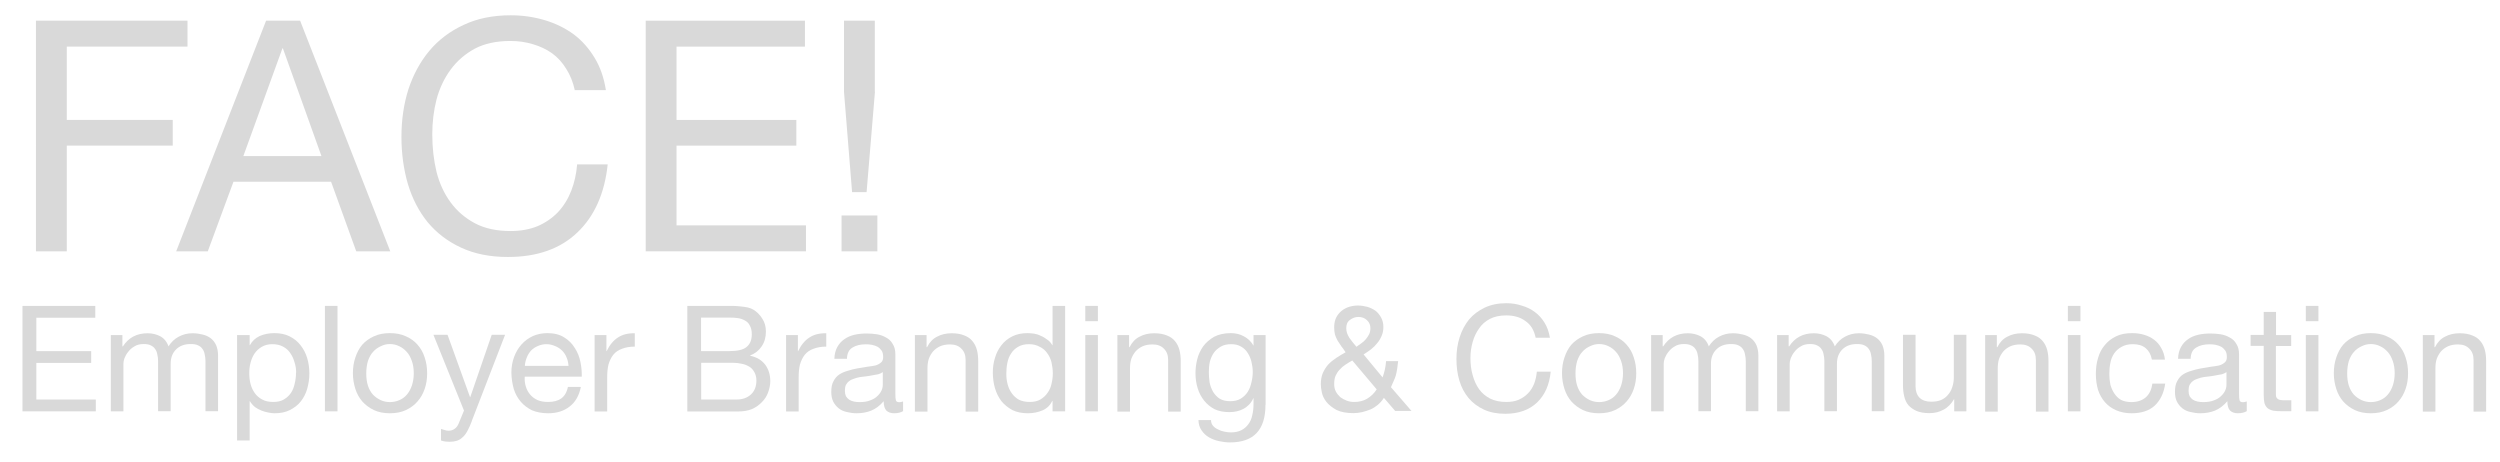 <?xml version="1.0" encoding="UTF-8"?>
<svg id="Ebene_1" data-name="Ebene 1" xmlns="http://www.w3.org/2000/svg" xmlns:xlink="http://www.w3.org/1999/xlink" viewBox="0 0 194.67 36">
  <defs>
    <style>
      .cls-1 {
        fill: none;
      }

      .cls-2 {
        fill: #d9d9d9;
      }

      .cls-3 {
        clip-path: url(#clippath-1);
      }

      .cls-4 {
        clip-path: url(#clippath-2);
      }

      .cls-5 {
        clip-path: url(#clippath);
      }
    </style>
    <clipPath id="clippath">
      <rect class="cls-1" width="194.67" height="36"/>
    </clipPath>
    <clipPath id="clippath-1">
      <rect class="cls-1" x="30.67" y=".16" width="17.33" height="19.84"/>
    </clipPath>
    <clipPath id="clippath-2">
      <rect class="cls-1" x="188" y="25.33" width="6.51" height="8"/>
    </clipPath>
  </defs>
  <g class="cls-5">
    <g>
      <path class="cls-2" d="M2.81,1.61h11.79v2.02H5.2v5.71h8.25v2H5.2v8.23h-2.4V1.61Z"/>
      <path class="cls-2" d="M18.95,12.15h6.08l-3-8.38h-.04l-3.04,8.38ZM20.72,1.61h2.65l7.02,17.96h-2.65l-1.96-5.42h-7.6l-2,5.42h-2.46L20.72,1.61Z"/>
      <g class="cls-3">
        <path class="cls-2" d="M44.76,7.03c-.14-.64-.36-1.19-.67-1.67-.29-.48-.66-.89-1.1-1.21-.45-.32-.95-.55-1.5-.71-.56-.17-1.14-.25-1.75-.25-1.08,0-2.01.2-2.77.6-.75.41-1.38.95-1.88,1.63-.5.68-.87,1.46-1.1,2.33-.22.86-.33,1.77-.33,2.71,0,1.03.11,2,.33,2.92.23.91.6,1.7,1.1,2.38.5.68,1.13,1.22,1.9,1.63.78.41,1.7.6,2.77.6.79,0,1.49-.13,2.1-.38.61-.26,1.14-.63,1.58-1.08.44-.47.79-1.03,1.04-1.67.25-.64.4-1.32.46-2.06h2.38c-.24,2.25-1.02,4.02-2.35,5.29-1.33,1.28-3.14,1.92-5.42,1.92-1.39,0-2.6-.24-3.65-.73-1.04-.48-1.91-1.15-2.6-1.98-.68-.84-1.2-1.84-1.54-2.98-.33-1.14-.5-2.36-.5-3.67s.18-2.55.54-3.69c.38-1.15.92-2.15,1.63-3,.72-.86,1.61-1.53,2.67-2.02,1.05-.5,2.28-.75,3.67-.75.93,0,1.81.13,2.65.38.84.25,1.59.62,2.25,1.1.65.49,1.19,1.1,1.63,1.83.44.72.73,1.56.88,2.52h-2.4Z"/>
      </g>
      <path class="cls-2" d="M50.28,1.61h12.4v2.02h-10v5.71h9.33v2h-9.33v6.21h10.08v2.02h-12.48V1.61Z"/>
      <path class="cls-2" d="M65.53,16.78h2.79v2.79h-2.79v-2.79ZM68.13,7.15l-.65,7.81h-1.13l-.63-7.81V1.61h2.4v5.54Z"/>
      <path class="cls-2" d="M1.75,23.82h5.67v.92H2.83v2.6h4.27v.92H2.83v2.85h4.63v.92H1.75v-8.21Z"/>
      <path class="cls-2" d="M8.61,26.09h.92v.88h.04c.44-.68,1.08-1.02,1.92-1.02.36,0,.69.08.98.23.3.16.52.42.65.79.21-.33.47-.58.79-.75.33-.18.69-.27,1.08-.27.29,0,.55.04.79.1.25.06.46.16.63.29.18.14.32.32.42.54.09.22.15.49.15.79v4.35h-.98v-3.9c0-.18-.02-.35-.06-.52-.03-.17-.08-.3-.17-.42-.08-.13-.2-.22-.35-.29-.14-.07-.33-.1-.58-.1-.47,0-.85.14-1.13.42-.28.28-.42.65-.42,1.1v3.71h-.98v-3.9c0-.19-.02-.36-.06-.52-.03-.17-.08-.3-.17-.42-.08-.13-.2-.22-.35-.29-.14-.07-.32-.1-.54-.1-.29,0-.54.06-.73.19-.2.11-.35.25-.48.42-.13.16-.22.32-.29.5-.06.17-.08.31-.08.42v3.71h-.98v-5.94Z"/>
      <path class="cls-2" d="M18.46,26.09h.98v.79h.02c.17-.32.42-.55.75-.71.34-.15.73-.23,1.15-.23.46,0,.85.08,1.19.25.34.17.63.4.85.69.23.29.41.63.52,1,.11.38.17.77.17,1.19s-.06.82-.17,1.21c-.11.38-.28.7-.5.98-.22.28-.51.5-.85.67-.33.17-.73.25-1.19.25-.16,0-.32-.02-.5-.06-.17-.03-.34-.08-.52-.15-.18-.07-.35-.16-.5-.27-.16-.13-.29-.28-.4-.46h-.02v3.06h-.98v-8.21ZM23.06,29.01c0-.28-.04-.55-.13-.81-.07-.26-.18-.5-.33-.71-.14-.21-.33-.38-.56-.5-.24-.13-.52-.19-.83-.19s-.6.07-.83.21c-.22.13-.41.3-.56.52-.14.21-.24.45-.31.71-.07.27-.1.54-.1.81,0,.29.03.58.1.85.07.27.18.5.33.71.15.21.34.38.58.5.23.13.52.19.85.19s.61-.06.83-.19c.23-.14.42-.31.56-.52.14-.21.23-.45.29-.73.07-.28.1-.56.1-.85Z"/>
      <path class="cls-2" d="M25.3,23.82h.98v8.21h-.98v-8.21Z"/>
      <path class="cls-2" d="M28.52,29.07c0,.36.04.68.13.96.09.28.23.52.4.71.18.18.38.32.6.42.22.1.46.15.71.15s.51-.05.73-.15c.22-.09.42-.23.58-.42.17-.19.3-.43.4-.71.09-.28.15-.59.15-.96s-.05-.68-.15-.96c-.1-.29-.23-.53-.4-.71-.17-.19-.36-.34-.58-.44-.22-.11-.47-.17-.73-.17s-.49.06-.71.17c-.22.1-.43.24-.6.44-.17.18-.3.42-.4.71-.08.28-.13.6-.13.96ZM27.48,29.07c0-.44.06-.85.19-1.23.13-.39.3-.72.54-1,.25-.28.55-.49.9-.65.36-.17.78-.25,1.25-.25s.89.08,1.25.25c.36.16.66.37.9.65.25.28.44.61.56,1,.13.38.19.79.19,1.23s-.06.83-.19,1.21-.31.7-.56.98c-.24.28-.54.5-.9.67-.36.17-.78.25-1.25.25s-.89-.08-1.25-.25c-.35-.17-.65-.39-.9-.67-.24-.28-.42-.6-.54-.98s-.19-.78-.19-1.21Z"/>
      <path class="cls-2" d="M36.73,32.82c-.11.29-.22.53-.33.73-.11.21-.24.38-.38.5-.13.13-.27.21-.44.27-.17.05-.35.08-.56.08-.13,0-.24-.01-.35-.02-.11-.02-.22-.04-.33-.08v-.9c.09.03.19.05.27.08.09.04.2.06.31.06.19,0,.35-.05.48-.15.13-.08.23-.22.31-.4l.42-1.02-2.38-5.9h1.1l1.75,4.85h.02l1.67-4.85h1.04l-2.6,6.73Z"/>
      <path class="cls-2" d="M44.27,28.49c-.02-.23-.06-.45-.15-.65-.08-.21-.2-.39-.35-.54-.16-.15-.33-.27-.54-.35-.21-.09-.43-.15-.67-.15-.25,0-.48.05-.69.15-.2.08-.37.2-.52.35-.14.16-.25.33-.33.54-.08.2-.14.41-.15.65h3.4ZM45.23,30.14c-.14.67-.43,1.18-.88,1.52-.45.35-1,.52-1.67.52-.47,0-.89-.08-1.25-.23-.35-.17-.64-.39-.88-.67-.24-.28-.42-.6-.54-.98-.11-.39-.18-.81-.19-1.27,0-.44.07-.85.21-1.23.14-.38.33-.7.58-.98.25-.28.54-.49.88-.65.34-.15.72-.23,1.13-.23.53,0,.96.11,1.31.33.34.21.63.49.83.83.22.33.36.7.44,1.1.08.39.11.77.1,1.13h-4.44c-.02.27.01.52.08.75.07.24.18.45.33.63.15.18.34.33.58.44.23.1.51.15.83.15.42,0,.76-.09,1.02-.27.26-.19.44-.49.52-.9h.98Z"/>
      <path class="cls-2" d="M46.3,26.09h.92v1.25h.02c.23-.48.53-.84.88-1.06.34-.23.78-.34,1.31-.33v1.04c-.39,0-.72.06-1,.17-.28.1-.5.25-.67.46s-.29.47-.38.77c-.07.29-.1.63-.1,1v2.65h-.98v-5.94Z"/>
      <path class="cls-2" d="M54.6,27.34h2.19c.63,0,1.07-.1,1.33-.31.28-.22.42-.55.42-1,0-.28-.05-.5-.15-.67-.08-.18-.21-.31-.38-.4-.16-.09-.34-.16-.56-.19-.21-.03-.43-.04-.67-.04h-2.19v2.6ZM53.52,23.82h3.54c.21,0,.41.02.6.04.19.02.38.04.56.08.18.04.32.1.44.17.28.17.51.4.69.69.19.28.29.62.29,1.02,0,.45-.11.83-.33,1.15-.21.32-.51.56-.9.71v.02c.51.11.9.34,1.17.69.26.35.4.78.4,1.29,0,.29-.06.58-.17.88-.1.28-.26.53-.48.75-.21.22-.47.41-.77.54-.31.13-.67.19-1.08.19h-3.96v-8.21ZM54.6,31.11h2.75c.47,0,.84-.13,1.13-.4.28-.26.42-.63.42-1.08,0-.26-.06-.48-.17-.67-.1-.18-.23-.32-.4-.42-.16-.09-.34-.17-.56-.21-.21-.05-.43-.08-.67-.08h-2.5v2.85Z"/>
      <path class="cls-2" d="M61.21,26.09h.92v1.25h.02c.23-.48.53-.84.88-1.06.34-.23.78-.34,1.31-.33v1.04c-.39,0-.72.06-1,.17-.28.1-.5.25-.67.46s-.29.47-.38.77c-.07.29-.1.63-.1,1v2.65h-.98v-5.94Z"/>
      <path class="cls-2" d="M70.33,32.01c-.18.11-.42.17-.71.17-.25,0-.45-.07-.6-.21-.14-.15-.21-.4-.21-.73-.28.33-.6.58-.96.73-.35.14-.73.21-1.15.21-.27,0-.52-.04-.77-.1-.24-.05-.45-.15-.63-.29-.17-.14-.31-.31-.42-.52-.1-.21-.15-.46-.15-.75,0-.34.05-.63.17-.83.11-.22.26-.4.44-.52.19-.13.41-.22.65-.29.25-.08.5-.15.75-.19.28-.05.53-.09.77-.13.25-.03.46-.06.65-.1.18-.05.32-.13.44-.23.11-.09.17-.23.17-.42,0-.22-.04-.4-.13-.52s-.19-.22-.31-.29c-.13-.07-.27-.11-.44-.15-.16-.03-.31-.04-.46-.04-.42,0-.77.08-1.04.25-.28.16-.43.45-.44.88h-.98c.01-.36.09-.67.23-.92.14-.25.32-.45.54-.6.23-.17.5-.28.79-.35.3-.07.63-.1.96-.1.26,0,.53.02.79.06.26.04.5.13.71.25.22.11.4.28.52.5.14.21.21.48.21.81v3.06c0,.24.01.41.04.52.03.1.11.15.27.15.08,0,.18-.02.29-.06v.77ZM68.75,28.97c-.1.07-.22.13-.35.17-.14.03-.29.06-.44.08-.16.03-.31.06-.48.08-.17.02-.33.04-.5.06-.17.03-.33.07-.48.13-.14.04-.27.1-.38.19-.1.07-.18.17-.25.29-.06.13-.08.28-.08.46,0,.17.03.31.08.42.07.11.15.2.25.27.11.07.23.12.38.15.14.03.28.04.44.04.32,0,.59-.04.81-.13.23-.08.42-.19.56-.33.15-.14.26-.28.33-.44.07-.15.1-.3.1-.44v-1Z"/>
      <path class="cls-2" d="M71.23,26.09h.92v.94h.04c.19-.38.45-.65.77-.81.33-.18.71-.27,1.15-.27.39,0,.71.06.98.17.26.1.47.24.63.44.17.2.28.43.35.69.07.27.1.56.1.88v3.92h-.98v-4.02c0-.38-.11-.67-.33-.88-.21-.22-.5-.33-.88-.33-.31,0-.57.05-.79.15-.21.1-.39.23-.54.4-.14.17-.25.36-.33.58-.07.22-.1.47-.1.75v3.35h-.98v-5.94Z"/>
      <path class="cls-2" d="M78.36,29.11c0,.28.03.55.1.81.07.27.18.5.33.71.15.21.34.38.56.5.23.11.51.17.83.17s.61-.06.83-.19c.23-.14.42-.31.56-.52.15-.21.26-.44.31-.71.07-.28.1-.55.1-.81,0-.29-.04-.57-.1-.85-.07-.28-.18-.51-.33-.71-.14-.21-.33-.38-.58-.5-.24-.14-.52-.21-.85-.21s-.62.07-.85.21c-.22.13-.41.3-.54.52-.14.21-.24.45-.29.73-.06.28-.08.56-.08.85ZM82.94,32.03h-.98v-.81h-.02c-.16.33-.41.58-.75.73-.35.15-.73.23-1.15.23-.46,0-.86-.08-1.21-.25-.33-.18-.62-.41-.85-.69-.22-.29-.39-.63-.5-1-.11-.38-.17-.78-.17-1.21s.05-.8.17-1.17c.11-.38.28-.7.5-.98.22-.29.51-.52.85-.69.34-.17.74-.25,1.19-.25.15,0,.32.02.5.04.18.03.35.08.52.17.18.07.34.17.5.29.17.11.3.26.4.44h.02v-3.06h.98v8.21Z"/>
      <path class="cls-2" d="M85.49,25.01h-.98v-1.19h.98v1.19ZM84.51,26.09h.98v5.94h-.98v-5.94Z"/>
      <path class="cls-2" d="M87,26.09h.92v.94h.04c.19-.38.45-.65.77-.81.33-.18.71-.27,1.15-.27.39,0,.71.06.98.17.26.1.47.24.63.44.17.2.28.43.35.69.07.27.1.56.1.88v3.92h-.98v-4.02c0-.38-.11-.67-.33-.88-.21-.22-.5-.33-.88-.33-.31,0-.57.05-.79.15-.21.1-.39.23-.54.4-.14.17-.25.36-.33.58-.07.22-.1.47-.1.75v3.35h-.98v-5.94Z"/>
      <path class="cls-2" d="M98.54,31.53c0,.97-.23,1.7-.69,2.19-.45.48-1.14.73-2.08.73-.28,0-.56-.04-.85-.1-.28-.06-.54-.16-.77-.29-.24-.14-.43-.32-.58-.54-.16-.22-.24-.49-.25-.81h.98c0,.18.05.32.15.44.11.13.24.22.4.29.15.08.31.14.48.17.18.04.35.06.52.06.32,0,.59-.06.81-.17.22-.11.4-.27.54-.46.15-.2.26-.43.31-.71.07-.28.1-.58.1-.92v-.4h-.02c-.08.2-.2.36-.33.5-.13.13-.27.24-.44.33-.16.08-.33.15-.52.19-.18.04-.37.06-.56.06-.45,0-.83-.07-1.17-.23-.32-.17-.59-.39-.81-.67-.22-.28-.39-.59-.5-.96-.11-.36-.17-.74-.17-1.15,0-.36.04-.72.13-1.08.09-.38.25-.71.46-1.02.22-.3.51-.55.85-.75.36-.19.8-.29,1.31-.29.38,0,.71.08,1.02.25.32.17.57.41.75.73v-.83h.94v5.44ZM95.79,31.24c.32,0,.59-.06.81-.19.23-.14.42-.32.56-.54.14-.22.23-.47.29-.75.07-.28.1-.55.1-.81s-.04-.52-.1-.77c-.06-.26-.16-.49-.29-.69-.13-.21-.3-.38-.52-.5-.21-.13-.47-.19-.77-.19-.32,0-.59.06-.81.19-.22.13-.41.29-.54.48-.14.2-.24.43-.31.69-.06.27-.08.54-.08.81s.02.54.06.81c.05.27.15.51.27.73.14.22.31.41.52.54.22.13.49.19.81.19Z"/>
      <path class="cls-2" d="M105.64,26.99c.11-.08.23-.17.35-.25.14-.09.26-.2.35-.31.11-.13.2-.26.27-.4.07-.14.1-.3.1-.48,0-.23-.08-.44-.25-.6-.17-.18-.4-.27-.69-.27-.24,0-.45.08-.65.23-.2.14-.29.35-.29.65,0,.13.02.25.06.38.05.13.11.25.19.38.08.11.17.22.25.33.09.11.19.23.29.35ZM107.74,31.01c-.13.2-.28.37-.46.52-.17.14-.35.26-.56.35-.2.08-.41.15-.65.21-.22.05-.45.08-.67.08-.54,0-.99-.08-1.33-.25-.33-.18-.6-.39-.79-.63-.18-.23-.3-.48-.35-.73-.06-.26-.08-.48-.08-.65,0-.32.05-.6.15-.85.11-.25.25-.47.42-.67.18-.19.39-.36.63-.52.23-.15.48-.3.73-.44-.11-.17-.22-.32-.33-.46-.1-.15-.2-.3-.29-.44-.08-.15-.16-.31-.21-.48-.04-.17-.06-.35-.06-.56,0-.22.03-.43.1-.63.08-.21.2-.39.35-.54.17-.17.36-.29.58-.38.23-.09.51-.15.81-.15.25,0,.49.04.73.1.25.07.46.18.65.31.18.14.32.32.44.54.11.21.17.45.17.71s-.04.48-.13.69-.2.41-.35.58c-.14.18-.3.34-.48.48-.18.14-.38.27-.58.4l1.48,1.79c.15-.42.24-.84.27-1.27h.94c-.03.25-.06.46-.08.63-.03.17-.06.33-.1.48-.04.14-.1.29-.17.44-.06.14-.13.3-.21.48l1.6,1.85h-1.27l-.88-1.02ZM105.3,28.07c-.18.1-.36.21-.54.33-.17.11-.32.24-.46.4-.13.14-.23.3-.31.48-.07.18-.1.39-.1.63,0,.21.04.41.13.58.09.17.21.31.35.44.15.11.32.2.5.27.19.07.39.1.58.1.38,0,.71-.08,1-.25.3-.18.55-.42.75-.73l-1.9-2.25Z"/>
      <path class="cls-2" d="M119.58,26.3c-.06-.29-.16-.55-.29-.77-.14-.22-.31-.4-.52-.54-.2-.15-.43-.26-.69-.33-.25-.07-.52-.1-.79-.1-.5,0-.93.09-1.27.27-.35.18-.64.43-.85.75-.22.31-.39.66-.5,1.06-.11.39-.17.8-.17,1.23,0,.47.05.92.17,1.33.11.42.28.79.5,1.1.22.31.51.55.85.73.36.18.78.27,1.27.27.36,0,.68-.05.96-.17.29-.13.53-.29.73-.5.21-.21.36-.46.48-.75.11-.29.18-.6.21-.94h1.08c-.1,1.02-.45,1.81-1.06,2.4-.61.58-1.44.88-2.48.88-.64,0-1.2-.11-1.67-.33-.47-.22-.87-.52-1.19-.9-.32-.39-.56-.84-.71-1.35-.16-.53-.23-1.09-.23-1.69s.08-1.16.25-1.69c.17-.53.41-.98.73-1.38.33-.39.73-.69,1.21-.92.48-.23,1.05-.35,1.69-.35.43,0,.83.06,1.21.19.39.11.73.28,1.02.5.3.22.55.5.75.83.21.33.34.72.42,1.17h-1.1Z"/>
      <path class="cls-2" d="M122.68,29.07c0,.36.04.68.13.96.09.28.23.52.4.71.18.18.38.32.6.42.22.1.46.15.71.15s.51-.05.73-.15c.22-.09.42-.23.58-.42.17-.19.3-.43.4-.71.09-.28.15-.59.15-.96s-.05-.68-.15-.96c-.1-.29-.23-.53-.4-.71-.17-.19-.36-.34-.58-.44-.22-.11-.47-.17-.73-.17s-.49.06-.71.17c-.22.1-.43.24-.6.44-.17.18-.3.42-.4.71-.08.28-.13.6-.13.96ZM121.63,29.07c0-.44.06-.85.19-1.23.13-.39.3-.72.54-1,.25-.28.55-.49.9-.65.36-.17.78-.25,1.25-.25s.89.08,1.25.25c.36.16.66.37.9.65.25.28.44.61.56,1,.13.38.19.79.19,1.23s-.06.83-.19,1.21-.31.7-.56.98c-.24.28-.54.5-.9.67-.36.17-.78.25-1.25.25s-.89-.08-1.25-.25c-.35-.17-.65-.39-.9-.67-.24-.28-.42-.6-.54-.98s-.19-.78-.19-1.21Z"/>
      <path class="cls-2" d="M128.55,26.09h.92v.88h.04c.44-.68,1.08-1.02,1.92-1.02.36,0,.69.08.98.23.3.16.52.42.65.79.21-.33.47-.58.79-.75.33-.18.69-.27,1.08-.27.29,0,.55.04.79.1.25.06.46.16.63.29.18.14.32.32.42.54.09.22.15.49.15.79v4.35h-.98v-3.9c0-.18-.02-.35-.06-.52-.03-.17-.08-.3-.17-.42-.08-.13-.2-.22-.35-.29-.14-.07-.33-.1-.58-.1-.47,0-.85.14-1.13.42-.28.28-.42.65-.42,1.1v3.71h-.98v-3.9c0-.19-.02-.36-.06-.52-.03-.17-.08-.3-.17-.42-.08-.13-.2-.22-.35-.29-.14-.07-.32-.1-.54-.1-.29,0-.54.06-.73.19-.2.11-.35.25-.48.42-.13.16-.22.32-.29.5-.06.17-.08.31-.08.42v3.71h-.98v-5.94Z"/>
      <path class="cls-2" d="M138.36,26.09h.92v.88h.04c.44-.68,1.08-1.02,1.92-1.02.36,0,.69.08.98.23.3.16.52.42.65.79.21-.33.47-.58.79-.75.33-.18.69-.27,1.08-.27.29,0,.55.04.79.1.25.06.46.16.63.29.18.14.32.32.42.54.09.22.15.49.15.79v4.35h-.98v-3.9c0-.18-.02-.35-.06-.52-.03-.17-.08-.3-.17-.42-.08-.13-.2-.22-.35-.29-.14-.07-.33-.1-.58-.1-.47,0-.85.14-1.13.42-.28.28-.42.65-.42,1.1v3.71h-.98v-3.9c0-.19-.02-.36-.06-.52-.03-.17-.08-.3-.17-.42-.08-.13-.2-.22-.35-.29-.14-.07-.32-.1-.54-.1-.29,0-.54.06-.73.19-.2.11-.35.25-.48.42-.13.16-.22.32-.29.5-.06.17-.08.31-.08.42v3.71h-.98v-5.94Z"/>
      <path class="cls-2" d="M153.11,32.03h-.94v-.94h-.02c-.21.36-.48.64-.81.81-.32.18-.69.27-1.1.27s-.74-.06-1-.17c-.25-.11-.46-.26-.63-.44-.16-.19-.27-.42-.33-.69-.07-.28-.1-.57-.1-.9v-3.9h.98v4.02c0,.36.1.66.31.88.22.21.52.31.9.31.3,0,.56-.04.77-.13.22-.09.4-.23.54-.4.15-.17.26-.36.33-.58.08-.23.13-.48.13-.75v-3.35h.98v5.94Z"/>
      <path class="cls-2" d="M154.57,26.09h.92v.94h.04c.19-.38.45-.65.77-.81.33-.18.71-.27,1.15-.27.39,0,.71.06.98.17.26.1.47.24.63.44.17.2.28.43.35.69.07.27.1.56.1.88v3.92h-.98v-4.02c0-.38-.11-.67-.33-.88-.21-.22-.5-.33-.88-.33-.31,0-.57.05-.79.15-.21.1-.39.23-.54.4-.14.17-.25.36-.33.58-.07.22-.1.47-.1.75v3.35h-.98v-5.94Z"/>
      <path class="cls-2" d="M162,25.01h-.98v-1.19h.98v1.19ZM161.02,26.09h.98v5.94h-.98v-5.94Z"/>
      <path class="cls-2" d="M167.56,27.99c-.07-.38-.23-.67-.48-.88s-.58-.31-1-.31c-.35,0-.64.07-.88.21-.24.13-.43.3-.58.52-.14.21-.24.45-.29.73-.06.28-.08.57-.08.88,0,.28.03.55.08.81.07.25.17.48.31.69.14.21.31.38.52.5.22.11.49.17.81.17.47,0,.84-.13,1.13-.38.28-.26.44-.61.5-1.06h1c-.1.72-.37,1.29-.81,1.71-.45.41-1.05.6-1.81.6-.45,0-.84-.08-1.19-.23-.35-.15-.64-.36-.88-.63-.24-.28-.42-.59-.54-.96-.11-.38-.17-.78-.17-1.23s.05-.86.17-1.25c.11-.39.28-.72.52-1,.23-.29.53-.52.88-.69.34-.17.76-.25,1.25-.25.33,0,.65.04.94.13s.55.21.77.38c.23.17.42.39.56.65.15.25.25.55.29.9h-1.02Z"/>
      <path class="cls-2" d="M174.96,32.01c-.18.11-.42.17-.71.17-.25,0-.45-.07-.6-.21-.14-.15-.21-.4-.21-.73-.28.33-.6.58-.96.73-.35.14-.73.21-1.15.21-.27,0-.52-.04-.77-.1-.24-.05-.45-.15-.63-.29-.17-.14-.31-.31-.42-.52-.1-.21-.15-.46-.15-.75,0-.34.05-.63.17-.83.11-.22.26-.4.44-.52.19-.13.41-.22.65-.29.25-.08.5-.15.75-.19.28-.05.53-.09.77-.13.25-.03.46-.06.65-.1.18-.05.32-.13.44-.23.11-.09.17-.23.17-.42,0-.22-.04-.4-.13-.52s-.19-.22-.31-.29c-.13-.07-.27-.11-.44-.15-.16-.03-.31-.04-.46-.04-.42,0-.77.08-1.04.25-.28.16-.43.45-.44.88h-.98c.01-.36.09-.67.23-.92.14-.25.32-.45.54-.6.23-.17.5-.28.79-.35.3-.07.63-.1.96-.1.26,0,.53.02.79.06.26.04.5.13.71.25.22.11.4.28.52.5.14.21.21.48.21.81v3.06c0,.24.01.41.04.52.03.1.11.15.27.15.08,0,.18-.02.29-.06v.77ZM173.38,28.97c-.1.07-.22.13-.35.17-.14.03-.29.06-.44.08-.16.03-.31.06-.48.08-.17.02-.33.04-.5.06-.17.03-.33.07-.48.13-.14.04-.27.1-.38.19-.1.07-.18.17-.25.29-.06.13-.08.28-.08.46,0,.17.03.31.08.42.07.11.15.2.25.27.11.07.23.12.38.15.14.03.28.04.44.04.32,0,.59-.04.81-.13.23-.08.42-.19.56-.33.15-.14.26-.28.33-.44.07-.15.1-.3.1-.44v-1Z"/>
      <path class="cls-2" d="M177.22,26.09h1.19v.85h-1.19v3.69c0,.11,0,.2.02.27.03.07.07.13.13.17.05.04.13.07.23.08.09.02.22.02.38.02h.44v.85h-.75c-.25,0-.47-.01-.65-.04-.18-.04-.33-.1-.44-.19-.11-.09-.2-.23-.25-.4-.04-.18-.06-.4-.06-.67v-3.79h-1.02v-.85h1.02v-1.79h.96v1.79Z"/>
      <path class="cls-2" d="M180.53,25.01h-.98v-1.19h.98v1.19ZM179.55,26.09h.98v5.94h-.98v-5.94Z"/>
      <path class="cls-2" d="M182.77,29.07c0,.36.04.68.13.96.09.28.23.52.4.71.18.18.38.32.6.42.22.1.46.15.71.15s.51-.05.73-.15c.22-.09.42-.23.58-.42.17-.19.3-.43.4-.71.09-.28.15-.59.15-.96s-.05-.68-.15-.96c-.1-.29-.23-.53-.4-.71-.17-.19-.36-.34-.58-.44-.22-.11-.47-.17-.73-.17s-.49.06-.71.17c-.22.1-.43.24-.6.44-.17.18-.3.42-.4.71-.08.28-.13.6-.13.96ZM181.73,29.07c0-.44.06-.85.19-1.23.13-.39.3-.72.54-1,.25-.28.55-.49.9-.65.36-.17.78-.25,1.25-.25s.89.08,1.25.25c.36.16.66.37.9.65.25.28.44.61.56,1,.13.38.19.79.19,1.23s-.06.83-.19,1.21-.31.7-.56.98c-.24.28-.54.5-.9.67-.36.17-.78.25-1.25.25s-.89-.08-1.25-.25c-.35-.17-.65-.39-.9-.67-.24-.28-.42-.6-.54-.98s-.19-.78-.19-1.21Z"/>
      <g class="cls-4">
        <path class="cls-2" d="M188.65,26.09h.92v.94h.04c.19-.38.45-.65.77-.81.33-.18.71-.27,1.15-.27.39,0,.71.06.98.17.26.1.47.24.63.44.17.2.28.43.35.69.07.27.1.56.1.88v3.92h-.98v-4.02c0-.38-.11-.67-.33-.88-.21-.22-.5-.33-.88-.33-.31,0-.57.05-.79.15-.21.1-.39.23-.54.4-.14.17-.25.36-.33.58-.07.22-.1.47-.1.75v3.35h-.98v-5.94Z"/>
      </g>
    </g>
  </g>
</svg>